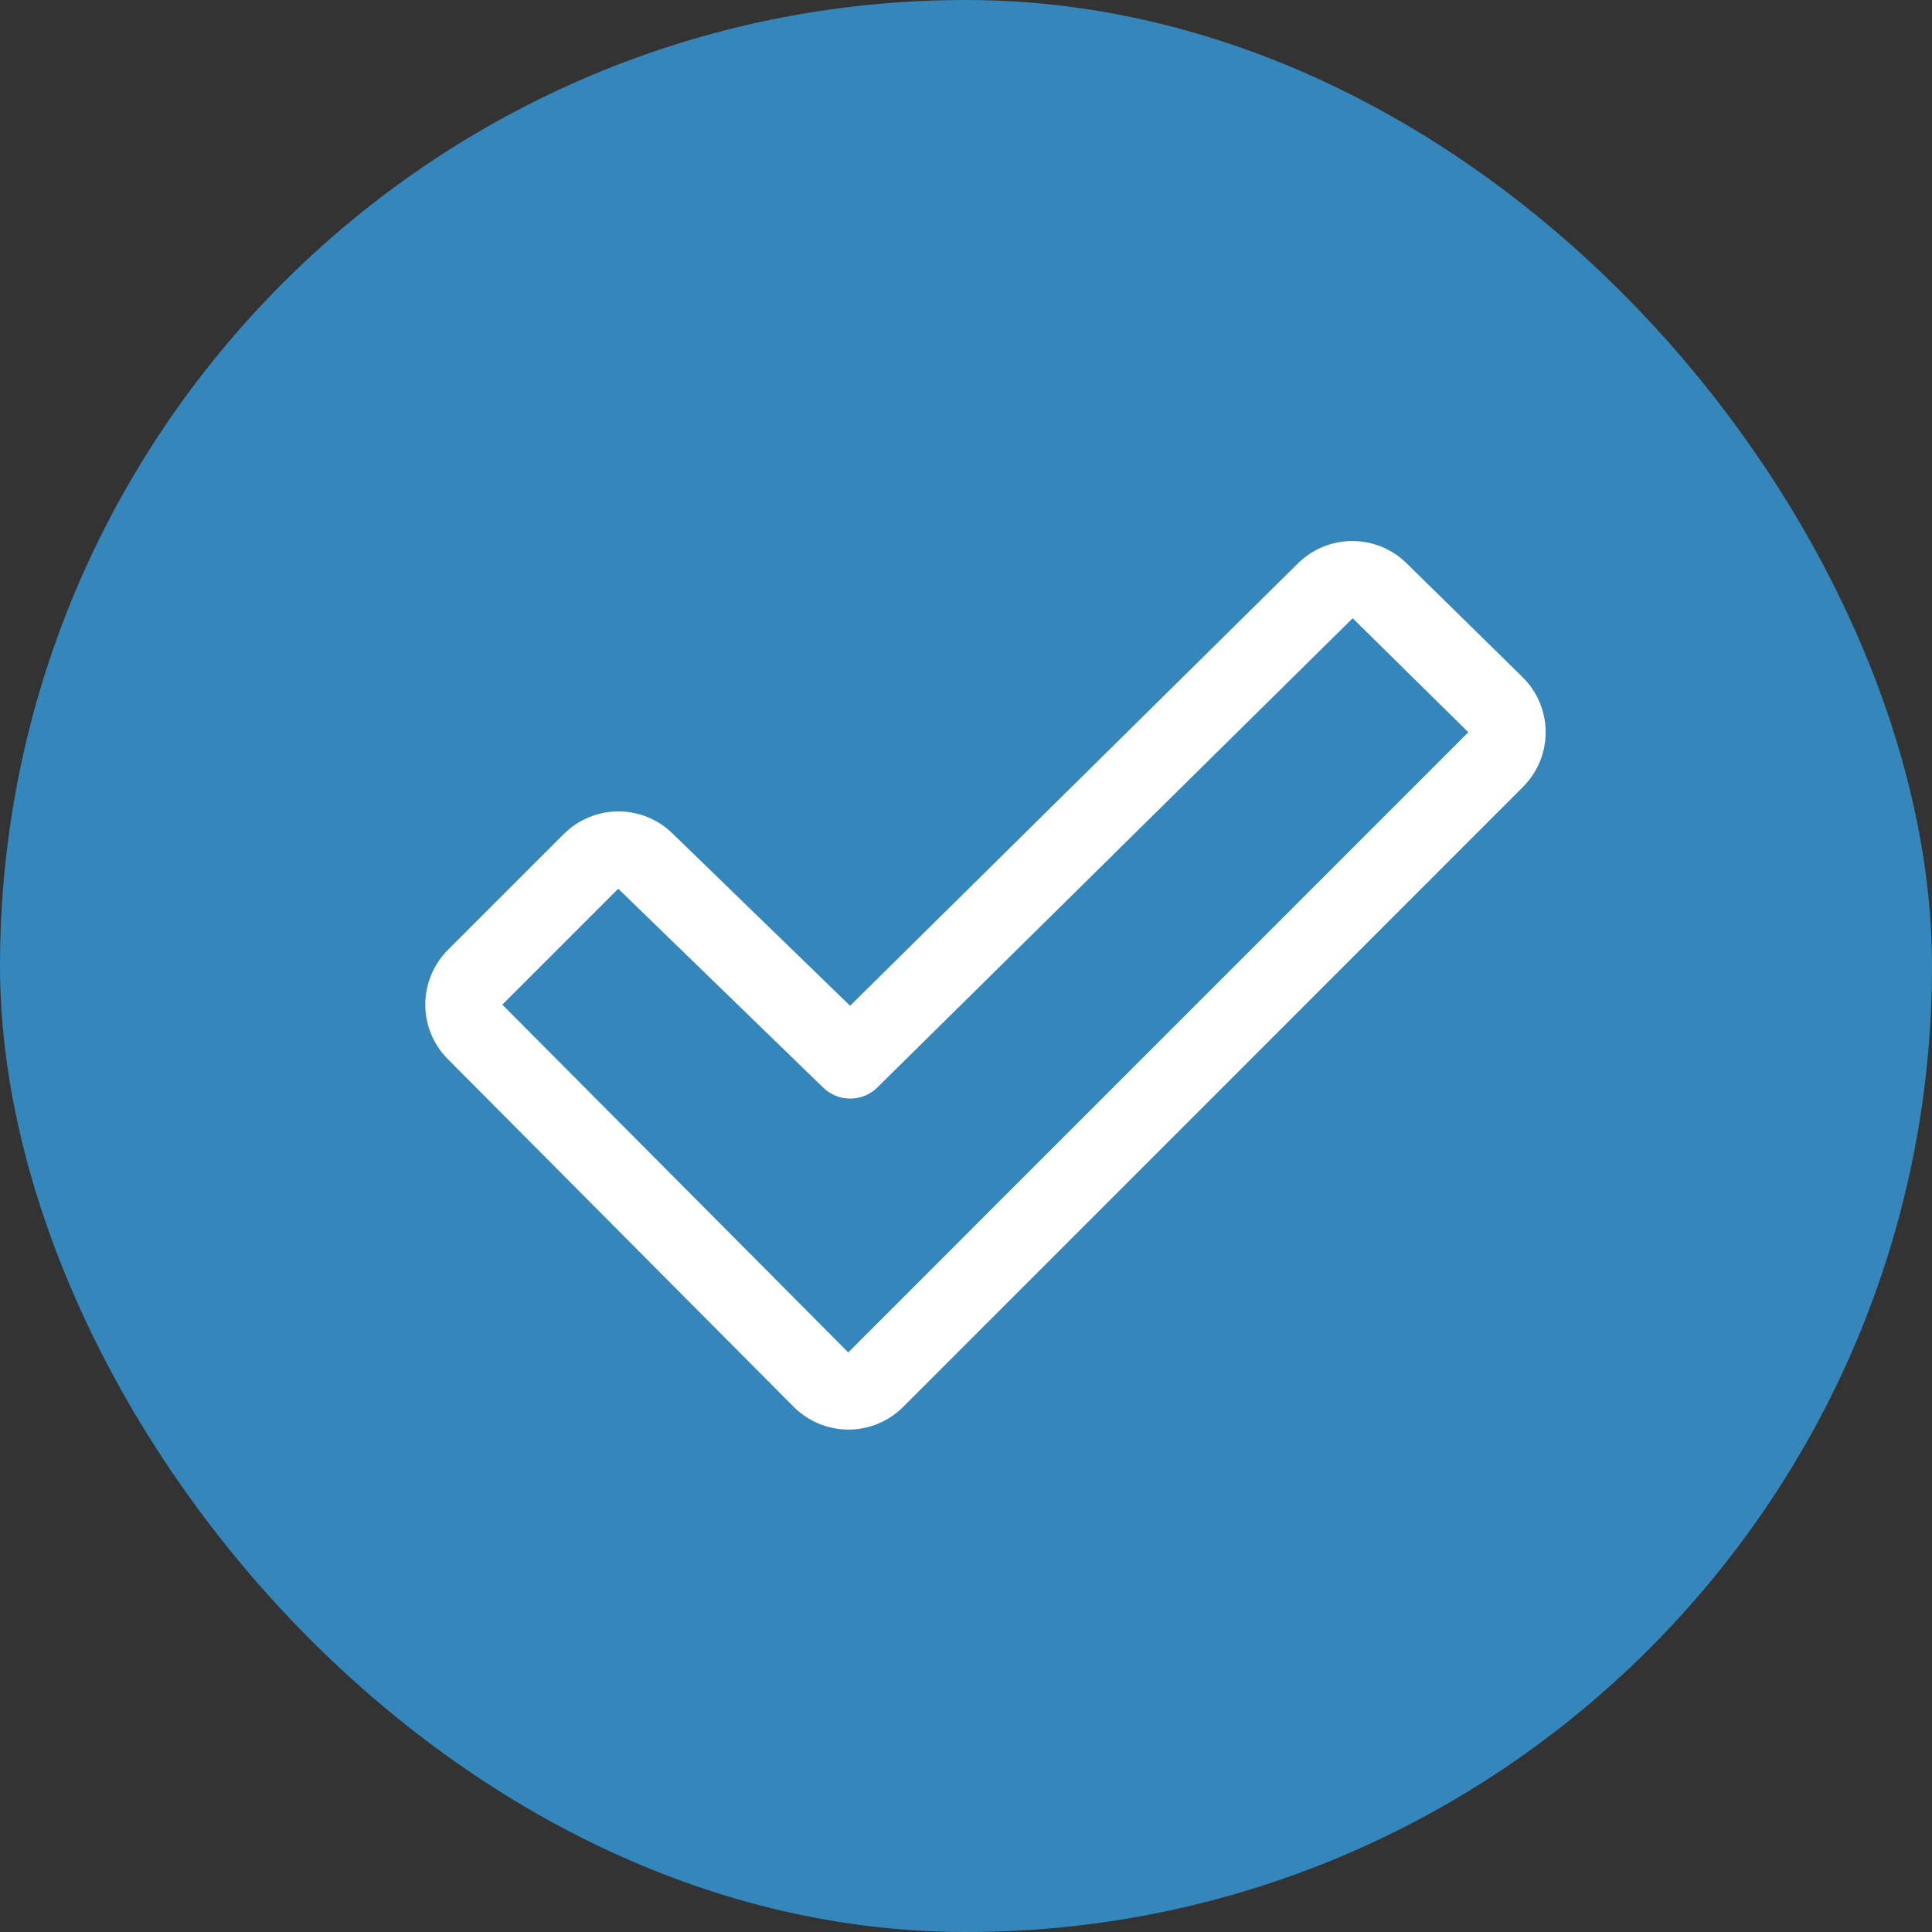 <svg width="100" height="100" viewBox="0 0 100 100" fill="none" xmlns="http://www.w3.org/2000/svg">
<rect x="0" y="0" width="100" height="100" fill="#333333" stroke="none"/>
<rect width="100" height="100" rx="50" fill="#3586BB"/>
<path d="M78.82 35.06L72.82 29.17C72.07 28.423 71.054 28.003 69.996 28.003C68.937 28.003 67.922 28.423 67.172 29.17L44 52.058L34.827 43.158C34.076 42.413 33.06 41.996 32.002 41.998C30.944 42.001 29.93 42.422 29.182 43.17L23.182 49.17C22.433 49.92 22.013 50.937 22.013 51.996C22.013 53.056 22.433 54.073 23.182 54.823L41.087 72.823C41.459 73.194 41.9 73.489 42.385 73.69C42.87 73.891 43.391 73.995 43.916 73.995C44.441 73.995 44.961 73.891 45.447 73.69C45.932 73.489 46.373 73.194 46.745 72.823L78.832 40.728C79.204 40.355 79.499 39.913 79.7 39.426C79.901 38.939 80.004 38.418 80.003 37.891C80.002 37.365 79.897 36.843 79.693 36.358C79.49 35.872 79.193 35.431 78.82 35.06ZM43.905 70L26 52L32 46C32.007 46.006 32.014 46.013 32.02 46.02L42.607 56.293C42.981 56.658 43.483 56.863 44.006 56.863C44.529 56.863 45.031 56.658 45.405 56.293L70.015 32L76 37.9L43.905 70Z" fill="white"/>
</svg>
